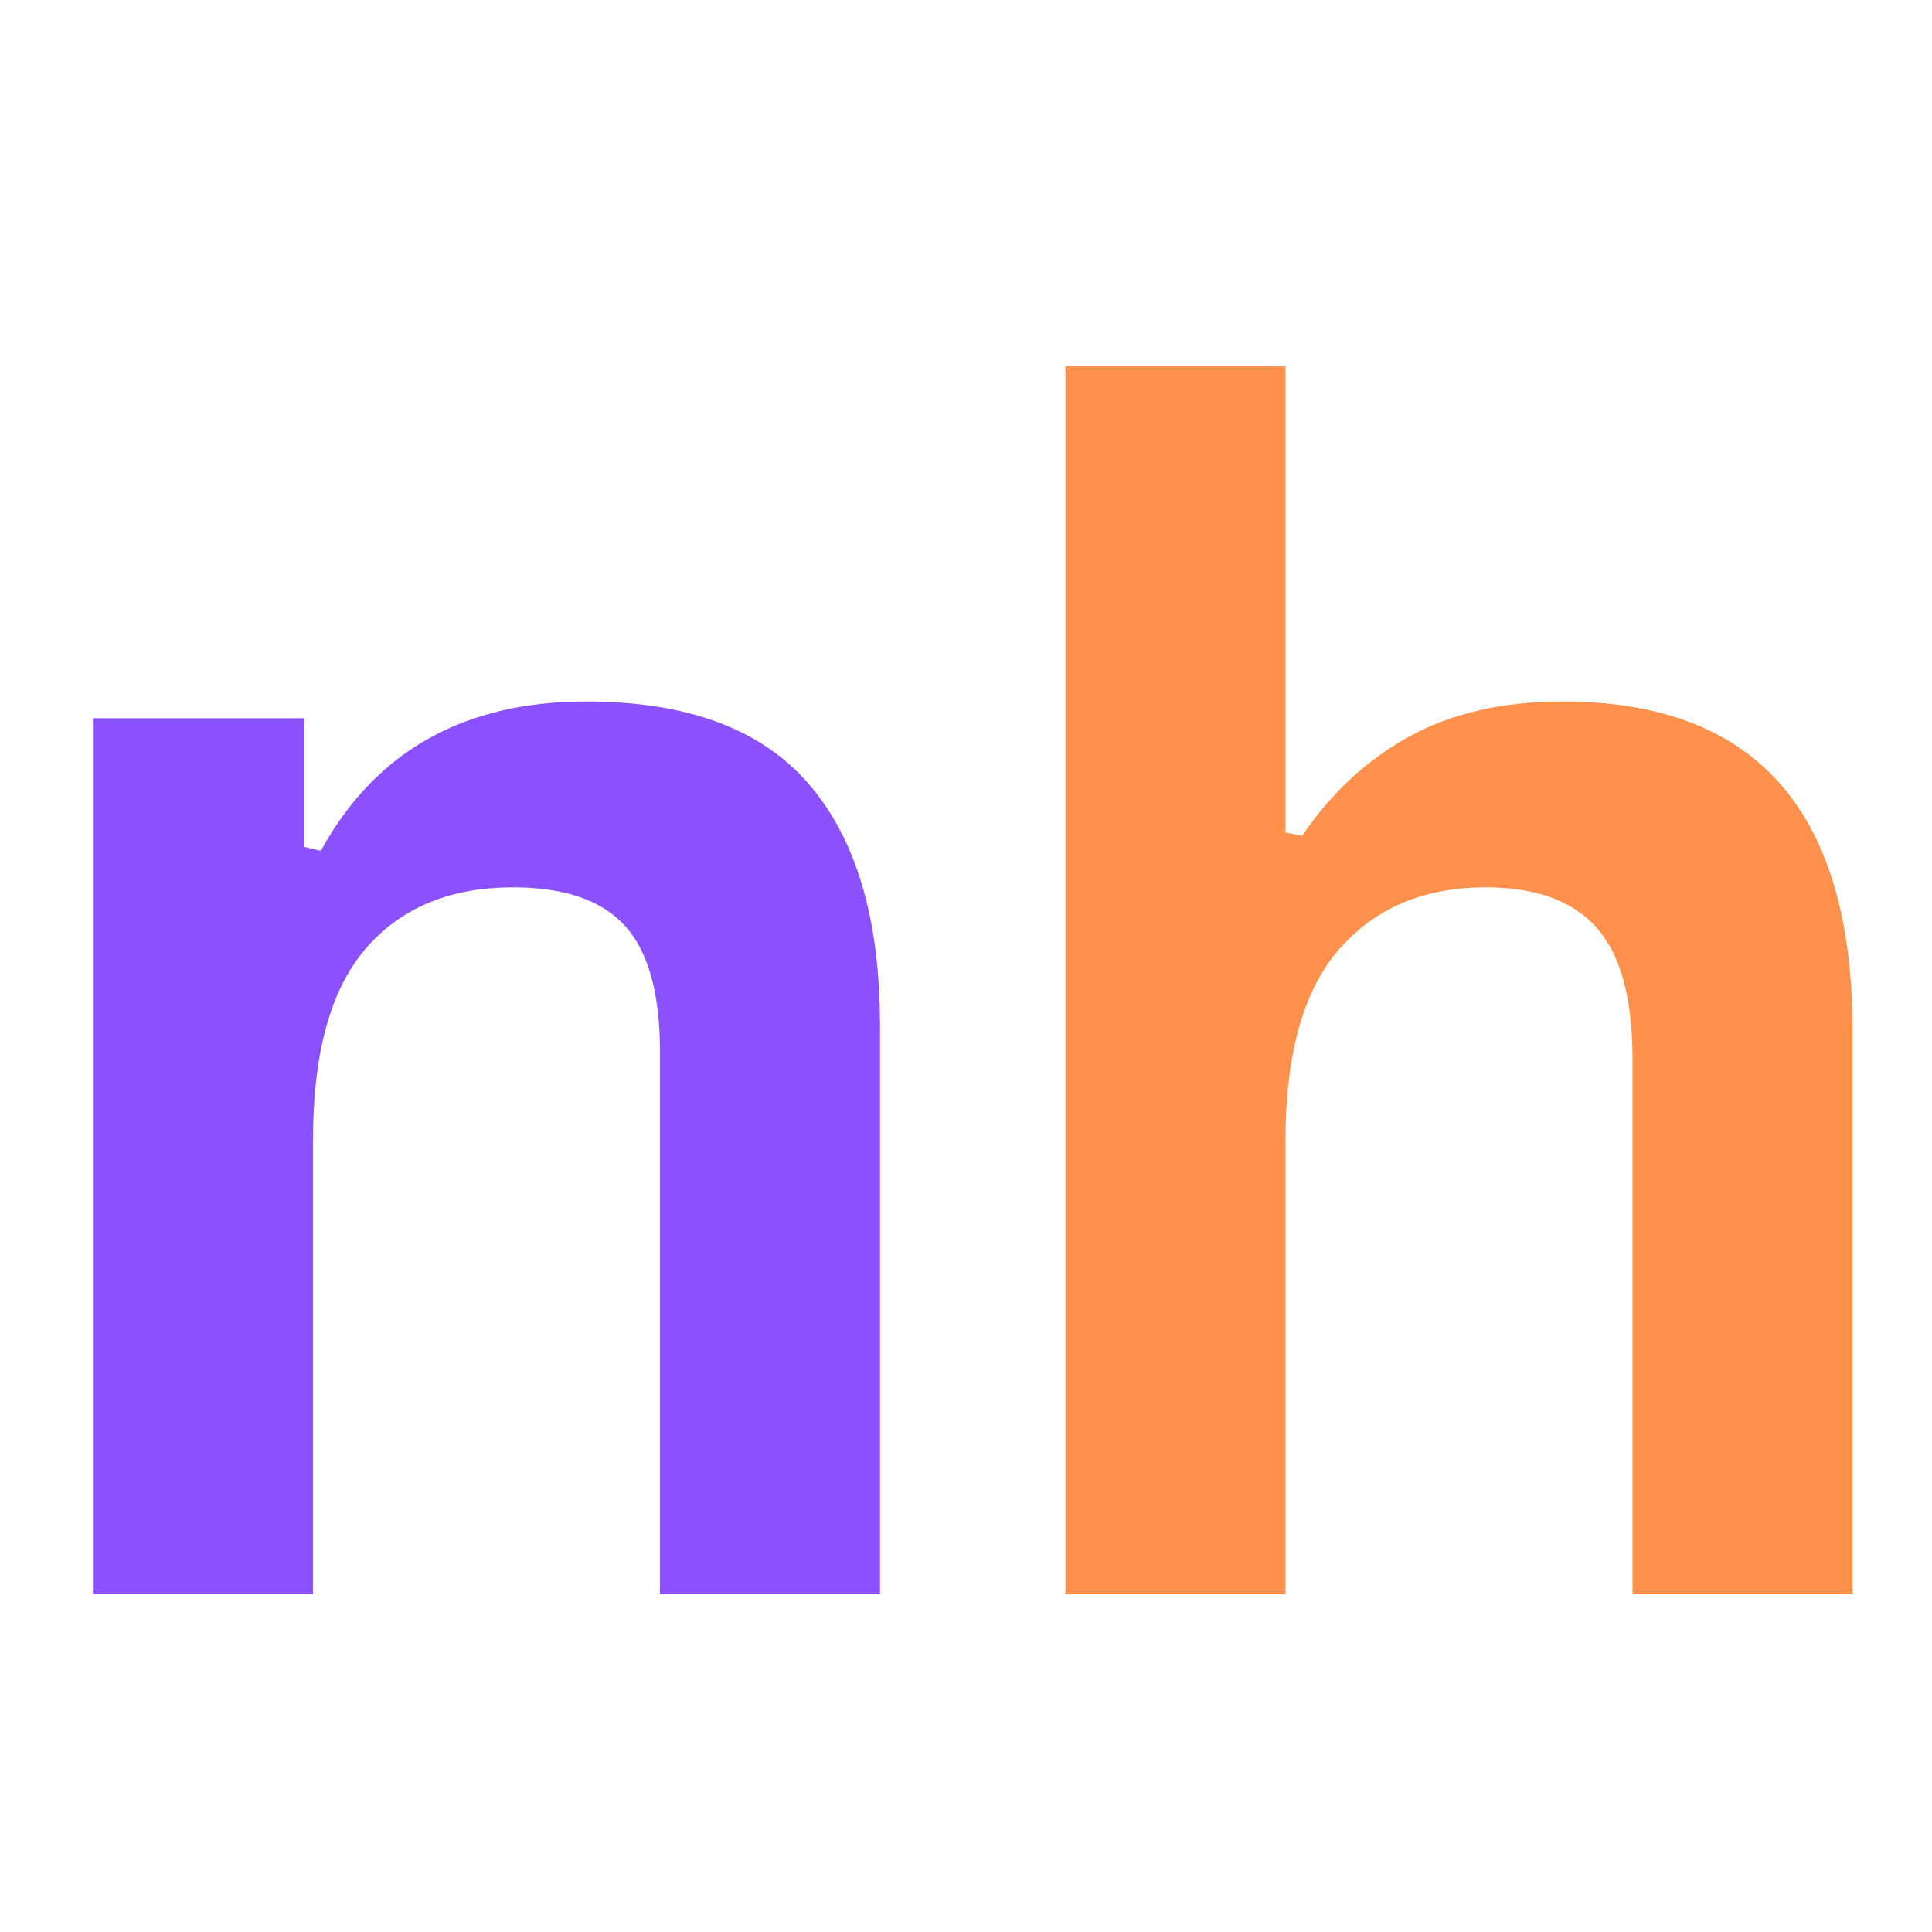 <svg xmlns="http://www.w3.org/2000/svg" xmlns:xlink="http://www.w3.org/1999/xlink" width="500" zoomAndPan="magnify" viewBox="0 0 375 375" height="500" preserveAspectRatio="xMidYMid meet" version="1.0"><defs><g/></defs><g fill="#8b51ff" fill-opacity="1"><g transform="translate(-6.475, 309.441)"><g><path d="M 24.516 0 L 24.516 -170.031 L 65.516 -170.031 L 65.516 -145.062 L 68.75 -144.297 C 79.344 -163.617 96.508 -173.281 120.25 -173.281 C 139.875 -173.281 154.285 -167.93 163.484 -157.234 C 172.68 -146.547 177.281 -130.977 177.281 -110.531 L 177.281 0 L 134.578 0 L 134.578 -105.297 C 134.578 -116.598 132.316 -124.738 127.797 -129.719 C 123.273 -134.707 116.031 -137.203 106.062 -137.203 C 93.832 -137.203 84.301 -133.242 77.469 -125.328 C 70.633 -117.422 67.219 -104.988 67.219 -88.031 L 67.219 0 Z M 24.516 0 "/></g></g></g><g fill="#ff914d" fill-opacity="1"><g transform="translate(182.29, 309.441)"><g><path d="M 24.516 0 L 24.516 -238.328 L 67.219 -238.328 L 67.219 -147.844 L 70.453 -147.219 C 76.109 -155.539 83.047 -161.961 91.266 -166.484 C 99.484 -171.016 109.398 -173.281 121.016 -173.281 C 158.523 -173.281 177.281 -152.004 177.281 -109.453 L 177.281 0 L 134.578 0 L 134.578 -104.062 C 134.578 -115.676 132.266 -124.102 127.641 -129.344 C 123.016 -134.582 115.82 -137.203 106.062 -137.203 C 94.133 -137.203 84.676 -133.219 77.688 -125.25 C 70.707 -117.289 67.219 -104.883 67.219 -88.031 L 67.219 0 Z M 24.516 0 "/></g></g></g></svg>